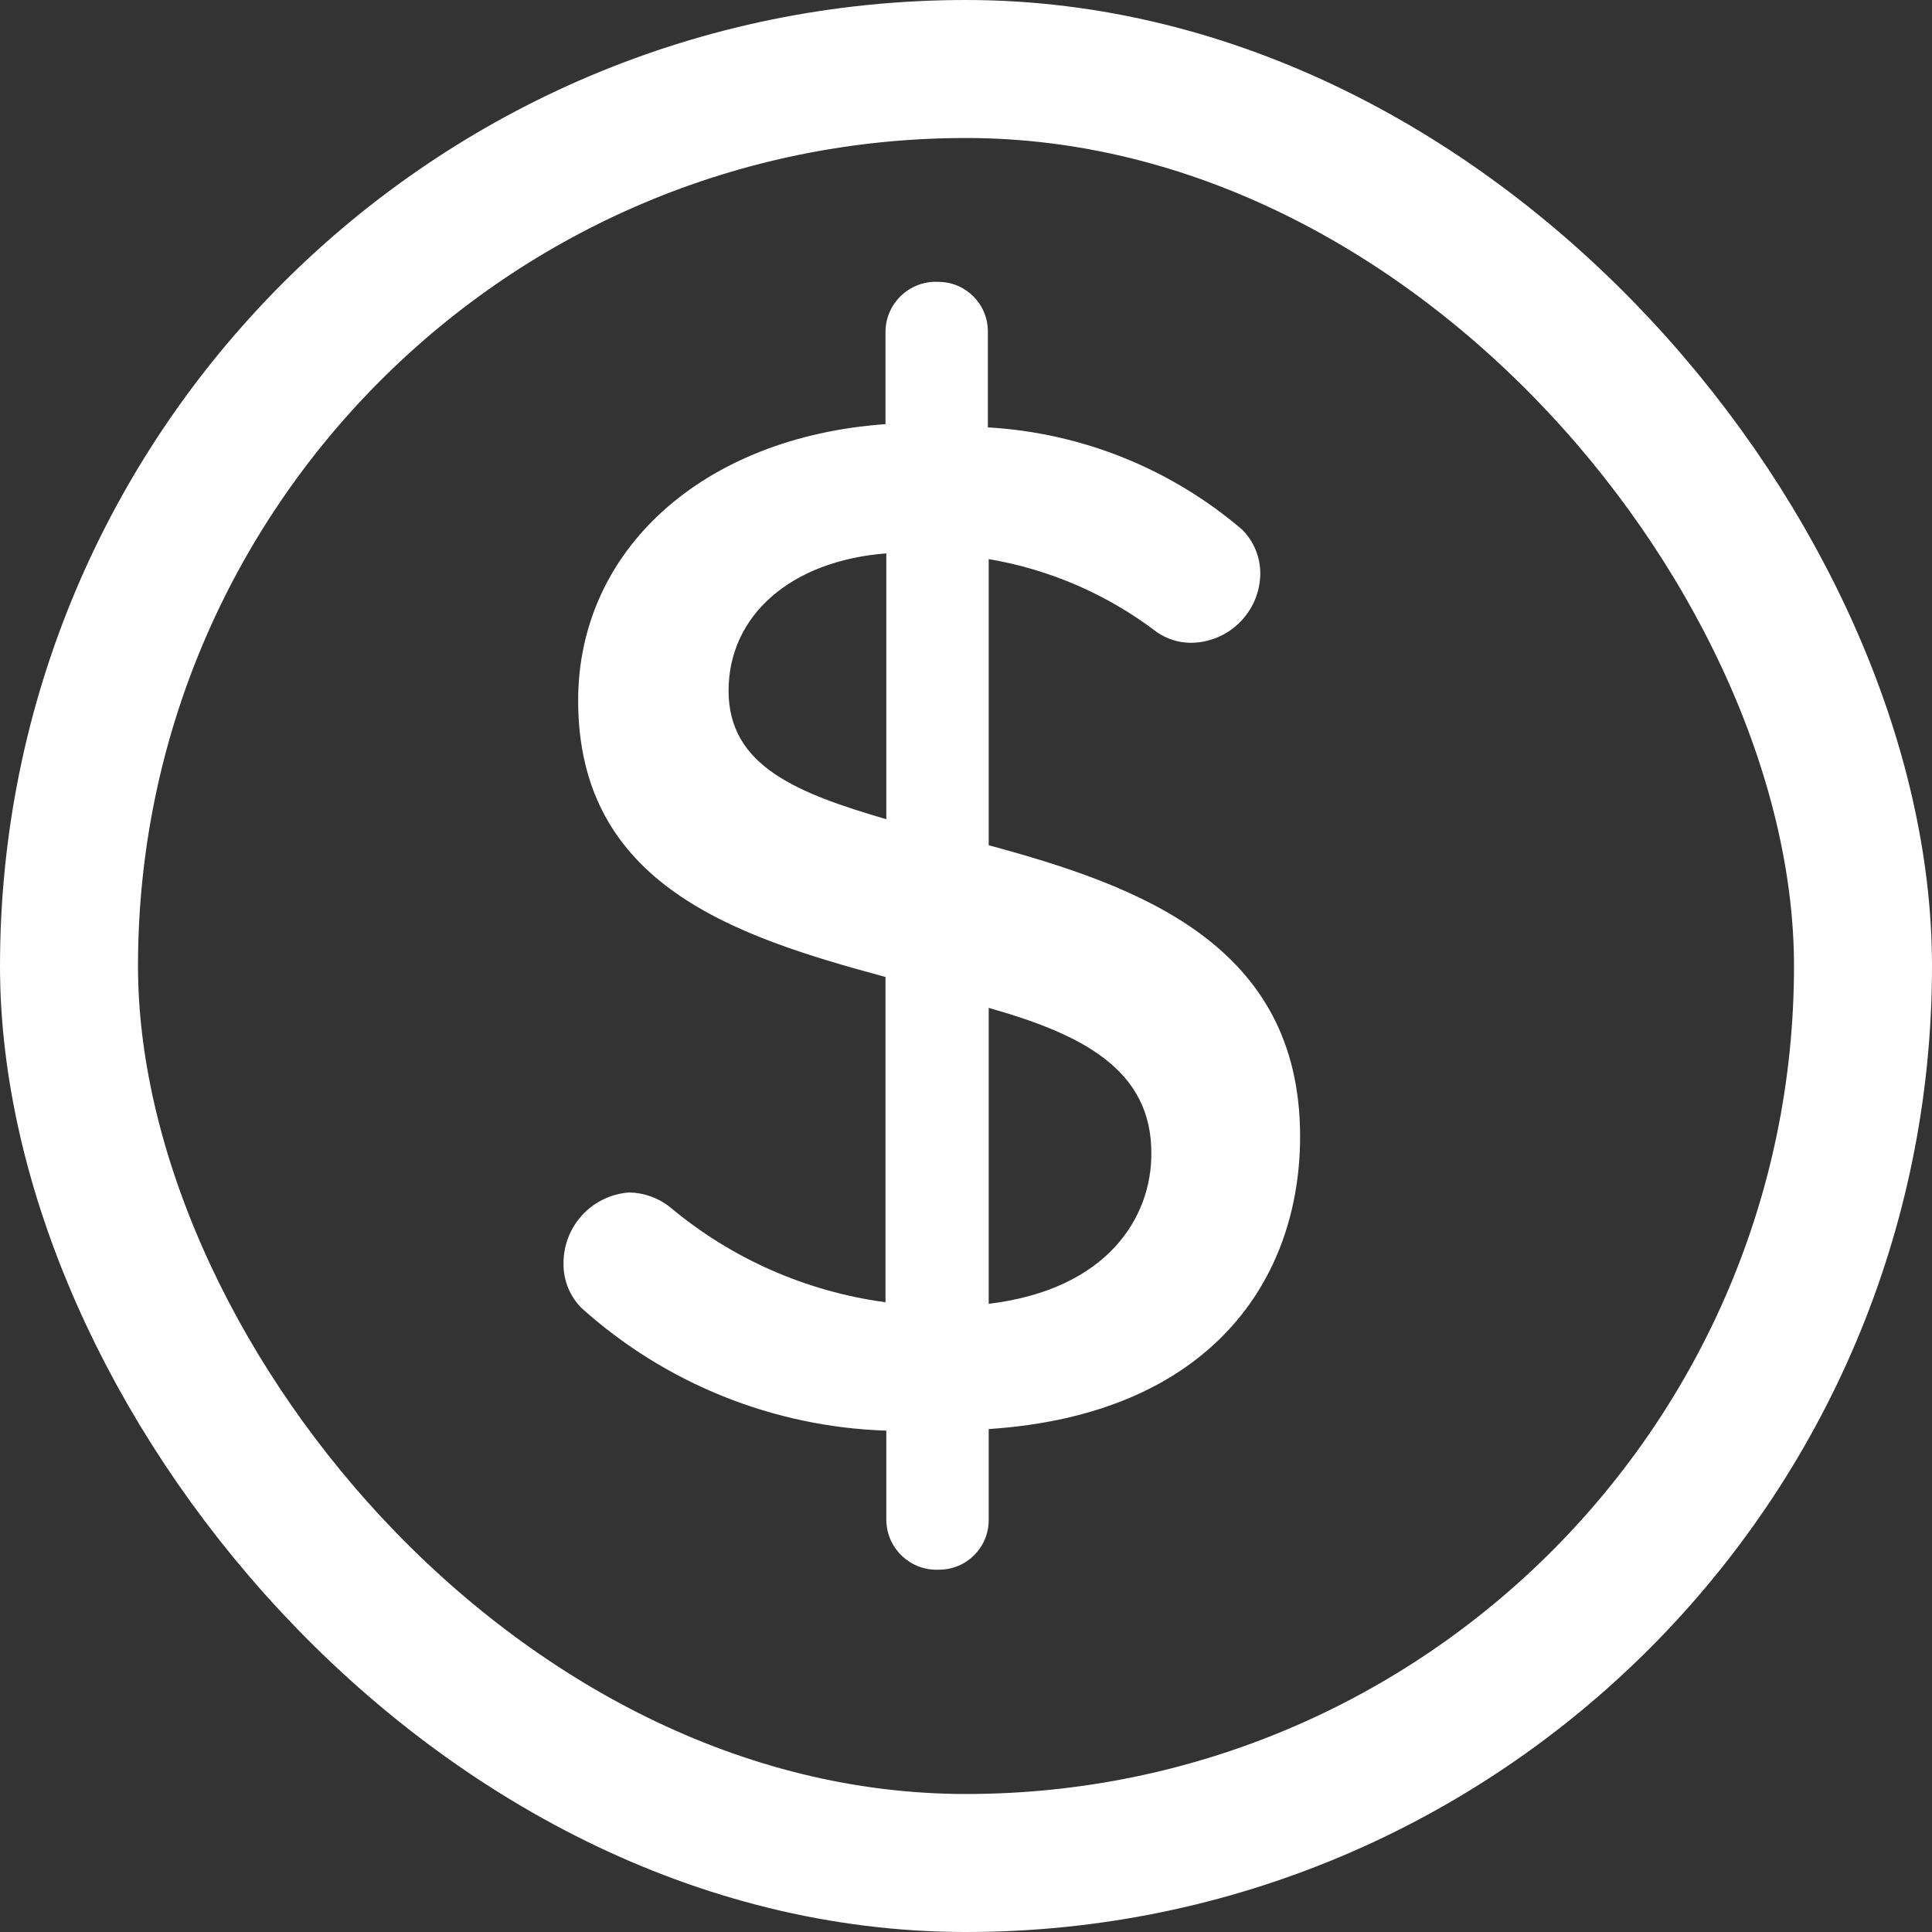 <svg width="28" height="28" viewBox="0 0 28 28" fill="none" xmlns="http://www.w3.org/2000/svg">
<rect x="0" y="0" width="28" height="28" fill="#333333" stroke="none"/>
<rect x="1" y="1" width="26" height="26" rx="13" stroke="white" stroke-width="2"/>
<path d="M14.329 12.25V8.103C15.216 8.253 16.054 8.617 16.768 9.163C16.911 9.261 17.079 9.314 17.252 9.316C17.806 9.316 18.259 8.87 18.265 8.315C18.266 8.077 18.173 7.848 18.006 7.679C16.972 6.793 15.676 6.272 14.317 6.194V4.804C14.317 4.406 13.996 4.085 13.599 4.085C13.59 4.084 13.582 4.084 13.574 4.084C13.171 4.078 12.839 4.399 12.833 4.804V6.147C10.181 6.335 8.379 7.973 8.379 10.153C8.379 12.828 10.653 13.57 12.833 14.159V18.873C11.683 18.718 10.599 18.241 9.71 17.494C9.543 17.361 9.335 17.287 9.121 17.282C8.578 17.32 8.16 17.774 8.167 18.319C8.165 18.557 8.259 18.786 8.426 18.955C9.643 20.051 11.208 20.681 12.845 20.734V22.03C12.845 22.039 12.846 22.047 12.846 22.055C12.864 22.458 13.207 22.769 13.61 22.749C14.008 22.749 14.329 22.428 14.329 22.03V20.711C17.546 20.499 18.842 18.543 18.842 16.469C18.842 13.688 16.509 12.84 14.329 12.25ZM12.845 11.873C11.56 11.496 10.559 11.107 10.559 10.012C10.559 8.916 11.466 8.126 12.845 8.02V11.873ZM14.329 18.896V14.607C15.661 14.984 16.698 15.491 16.686 16.728C16.686 17.624 16.073 18.684 14.329 18.896Z" fill="white"/>
</svg>
